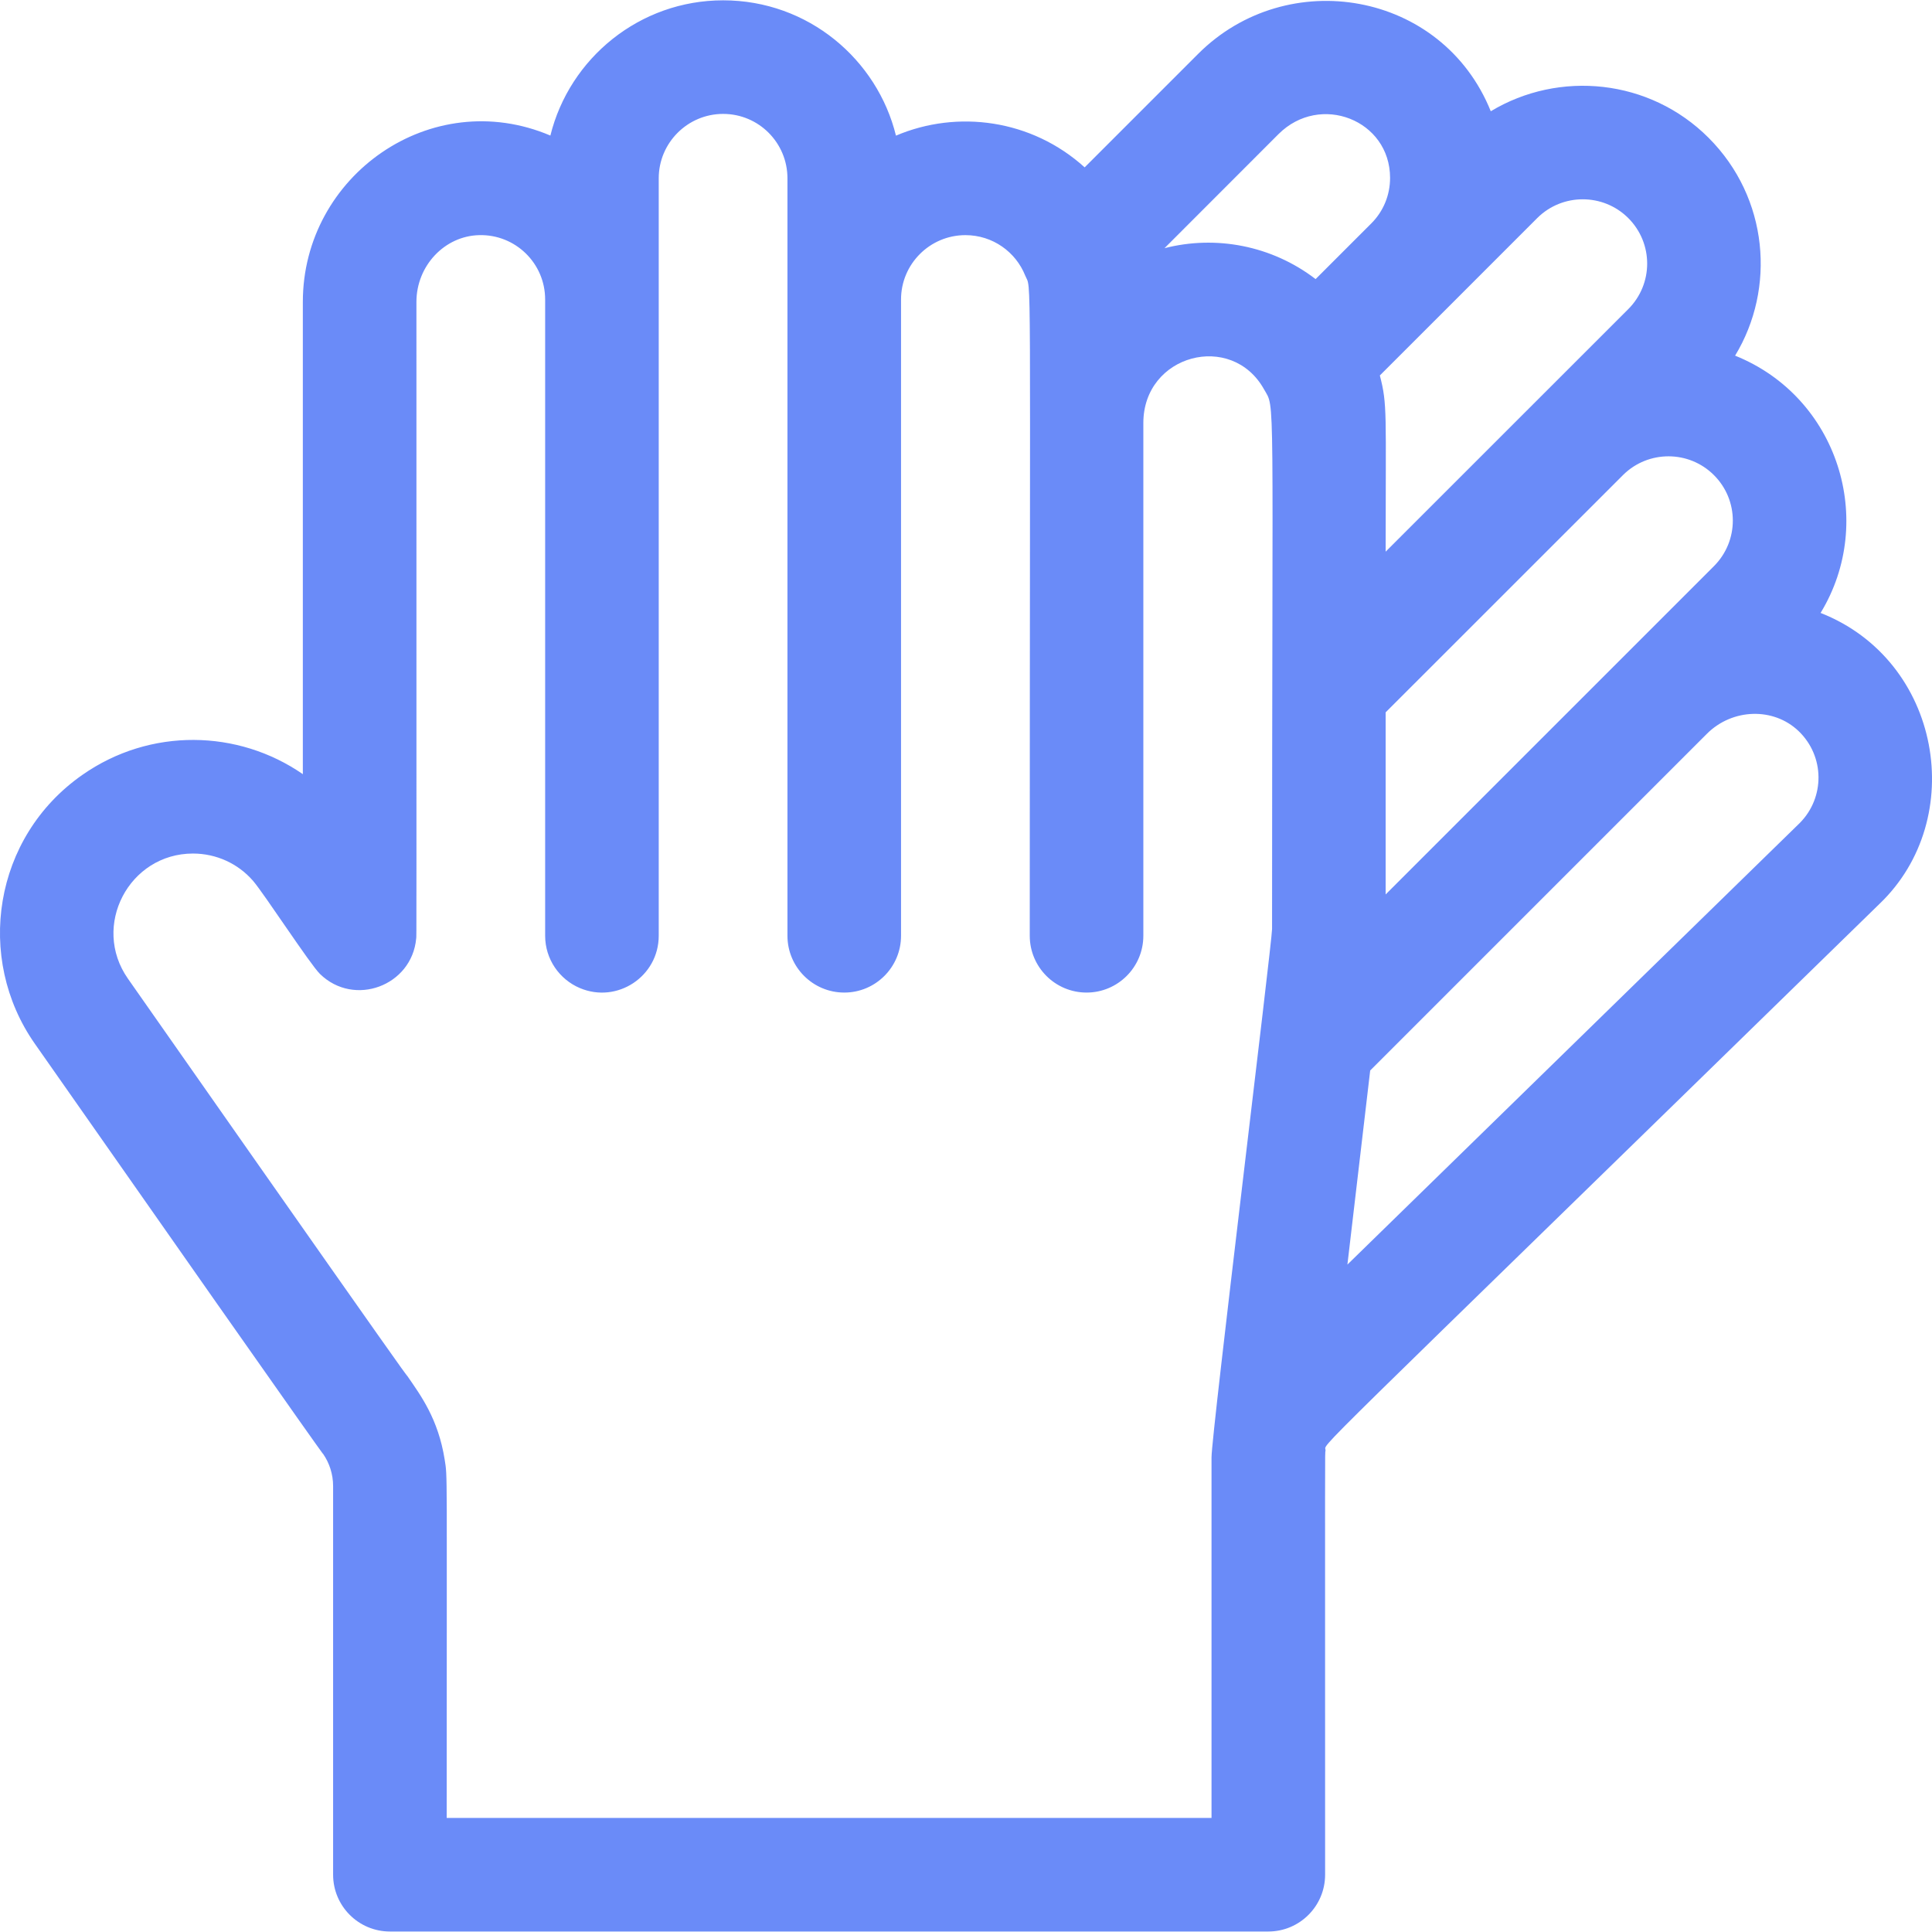<svg width="24" height="24" viewBox="0 0 24 24" fill="none" xmlns="http://www.w3.org/2000/svg">
<g clip-path="url(#clip0_1470_15578)">
<path d="M22.616 7.614C23.313 6.47 22.833 4.932 21.554 4.418C22.06 3.585 21.972 2.459 21.224 1.711C20.492 0.979 19.369 0.87 18.519 1.382C17.916 -0.113 15.991 -0.438 14.884 0.669L13.474 2.079C12.816 1.483 11.894 1.36 11.13 1.685C10.899 0.743 10.044 0.004 8.983 0.004C7.947 0.004 7.075 0.721 6.837 1.684C5.356 1.055 3.762 2.182 3.762 3.75V9.617C2.959 9.061 1.866 9.036 1.023 9.626C-0.084 10.399 -0.312 11.903 0.433 12.966C4.454 18.709 3.974 18.003 4.014 18.061C4.092 18.174 4.138 18.313 4.138 18.461V23.288C4.138 23.678 4.454 23.994 4.844 23.994H15.755C16.145 23.994 16.461 23.678 16.461 23.288C16.461 17.735 16.458 18.084 16.466 18.021C16.481 17.894 15.947 18.452 23.347 11.229C24.454 10.171 24.117 8.204 22.616 7.614ZM21.291 5.902C21.604 6.214 21.604 6.72 21.291 7.033L17.213 11.111V8.849L20.165 5.898C20.477 5.591 20.981 5.592 21.291 5.902ZM20.227 2.709C20.54 3.022 20.54 3.527 20.227 3.84C19.632 4.435 20.197 3.869 17.213 6.853C17.213 5.117 17.236 5.029 17.141 4.664C18.973 2.833 17.08 4.725 19.096 2.709C19.408 2.398 19.915 2.398 20.227 2.709ZM15.882 1.666C16.399 1.15 17.268 1.491 17.268 2.21C17.268 2.423 17.186 2.623 17.037 2.773L16.343 3.467C15.796 3.048 15.101 2.92 14.466 3.083L15.882 1.666ZM15.05 18.103V22.583H5.549C5.549 18.125 5.56 18.365 5.524 18.132C5.444 17.627 5.227 17.335 5.062 17.096C4.663 16.516 6.413 19.046 1.589 12.157C1.131 11.503 1.602 10.603 2.397 10.603C2.686 10.603 2.958 10.727 3.145 10.944C3.281 11.102 3.852 11.979 3.975 12.099C4.4 12.514 5.117 12.246 5.17 11.658C5.175 11.603 5.173 12.012 5.173 3.75C5.173 3.302 5.523 2.93 5.954 2.921C6.402 2.91 6.772 3.27 6.772 3.72V11.624C6.772 11.916 6.95 12.167 7.203 12.274C7.669 12.471 8.183 12.128 8.183 11.624C8.183 11.174 8.183 2.665 8.183 2.215C8.183 1.774 8.542 1.415 8.983 1.415C9.425 1.415 9.782 1.773 9.782 2.215V11.624C9.782 12.014 10.098 12.33 10.488 12.33C10.877 12.33 11.193 12.014 11.193 11.624V3.72C11.193 3.279 11.552 2.921 11.993 2.921C12.332 2.921 12.618 3.13 12.735 3.422C12.817 3.626 12.792 2.961 12.792 11.624C12.792 12.014 13.108 12.33 13.498 12.33C13.887 12.33 14.203 12.014 14.203 11.624V5.255C14.203 4.403 15.3 4.115 15.702 4.836C15.845 5.092 15.802 4.676 15.802 11.541C15.802 11.704 15.05 17.817 15.05 18.103ZM22.358 10.223L16.738 15.709L17.021 13.298L21.203 9.116C21.52 8.799 22.031 8.784 22.342 9.081C22.669 9.394 22.671 9.907 22.358 10.223Z" fill="#6A8BF8"/>
</g>
<defs>
<clipPath id="clip0_1470_15578">
<rect width="24" height="24" fill="white"/>
</clipPath>
</defs>
</svg>
